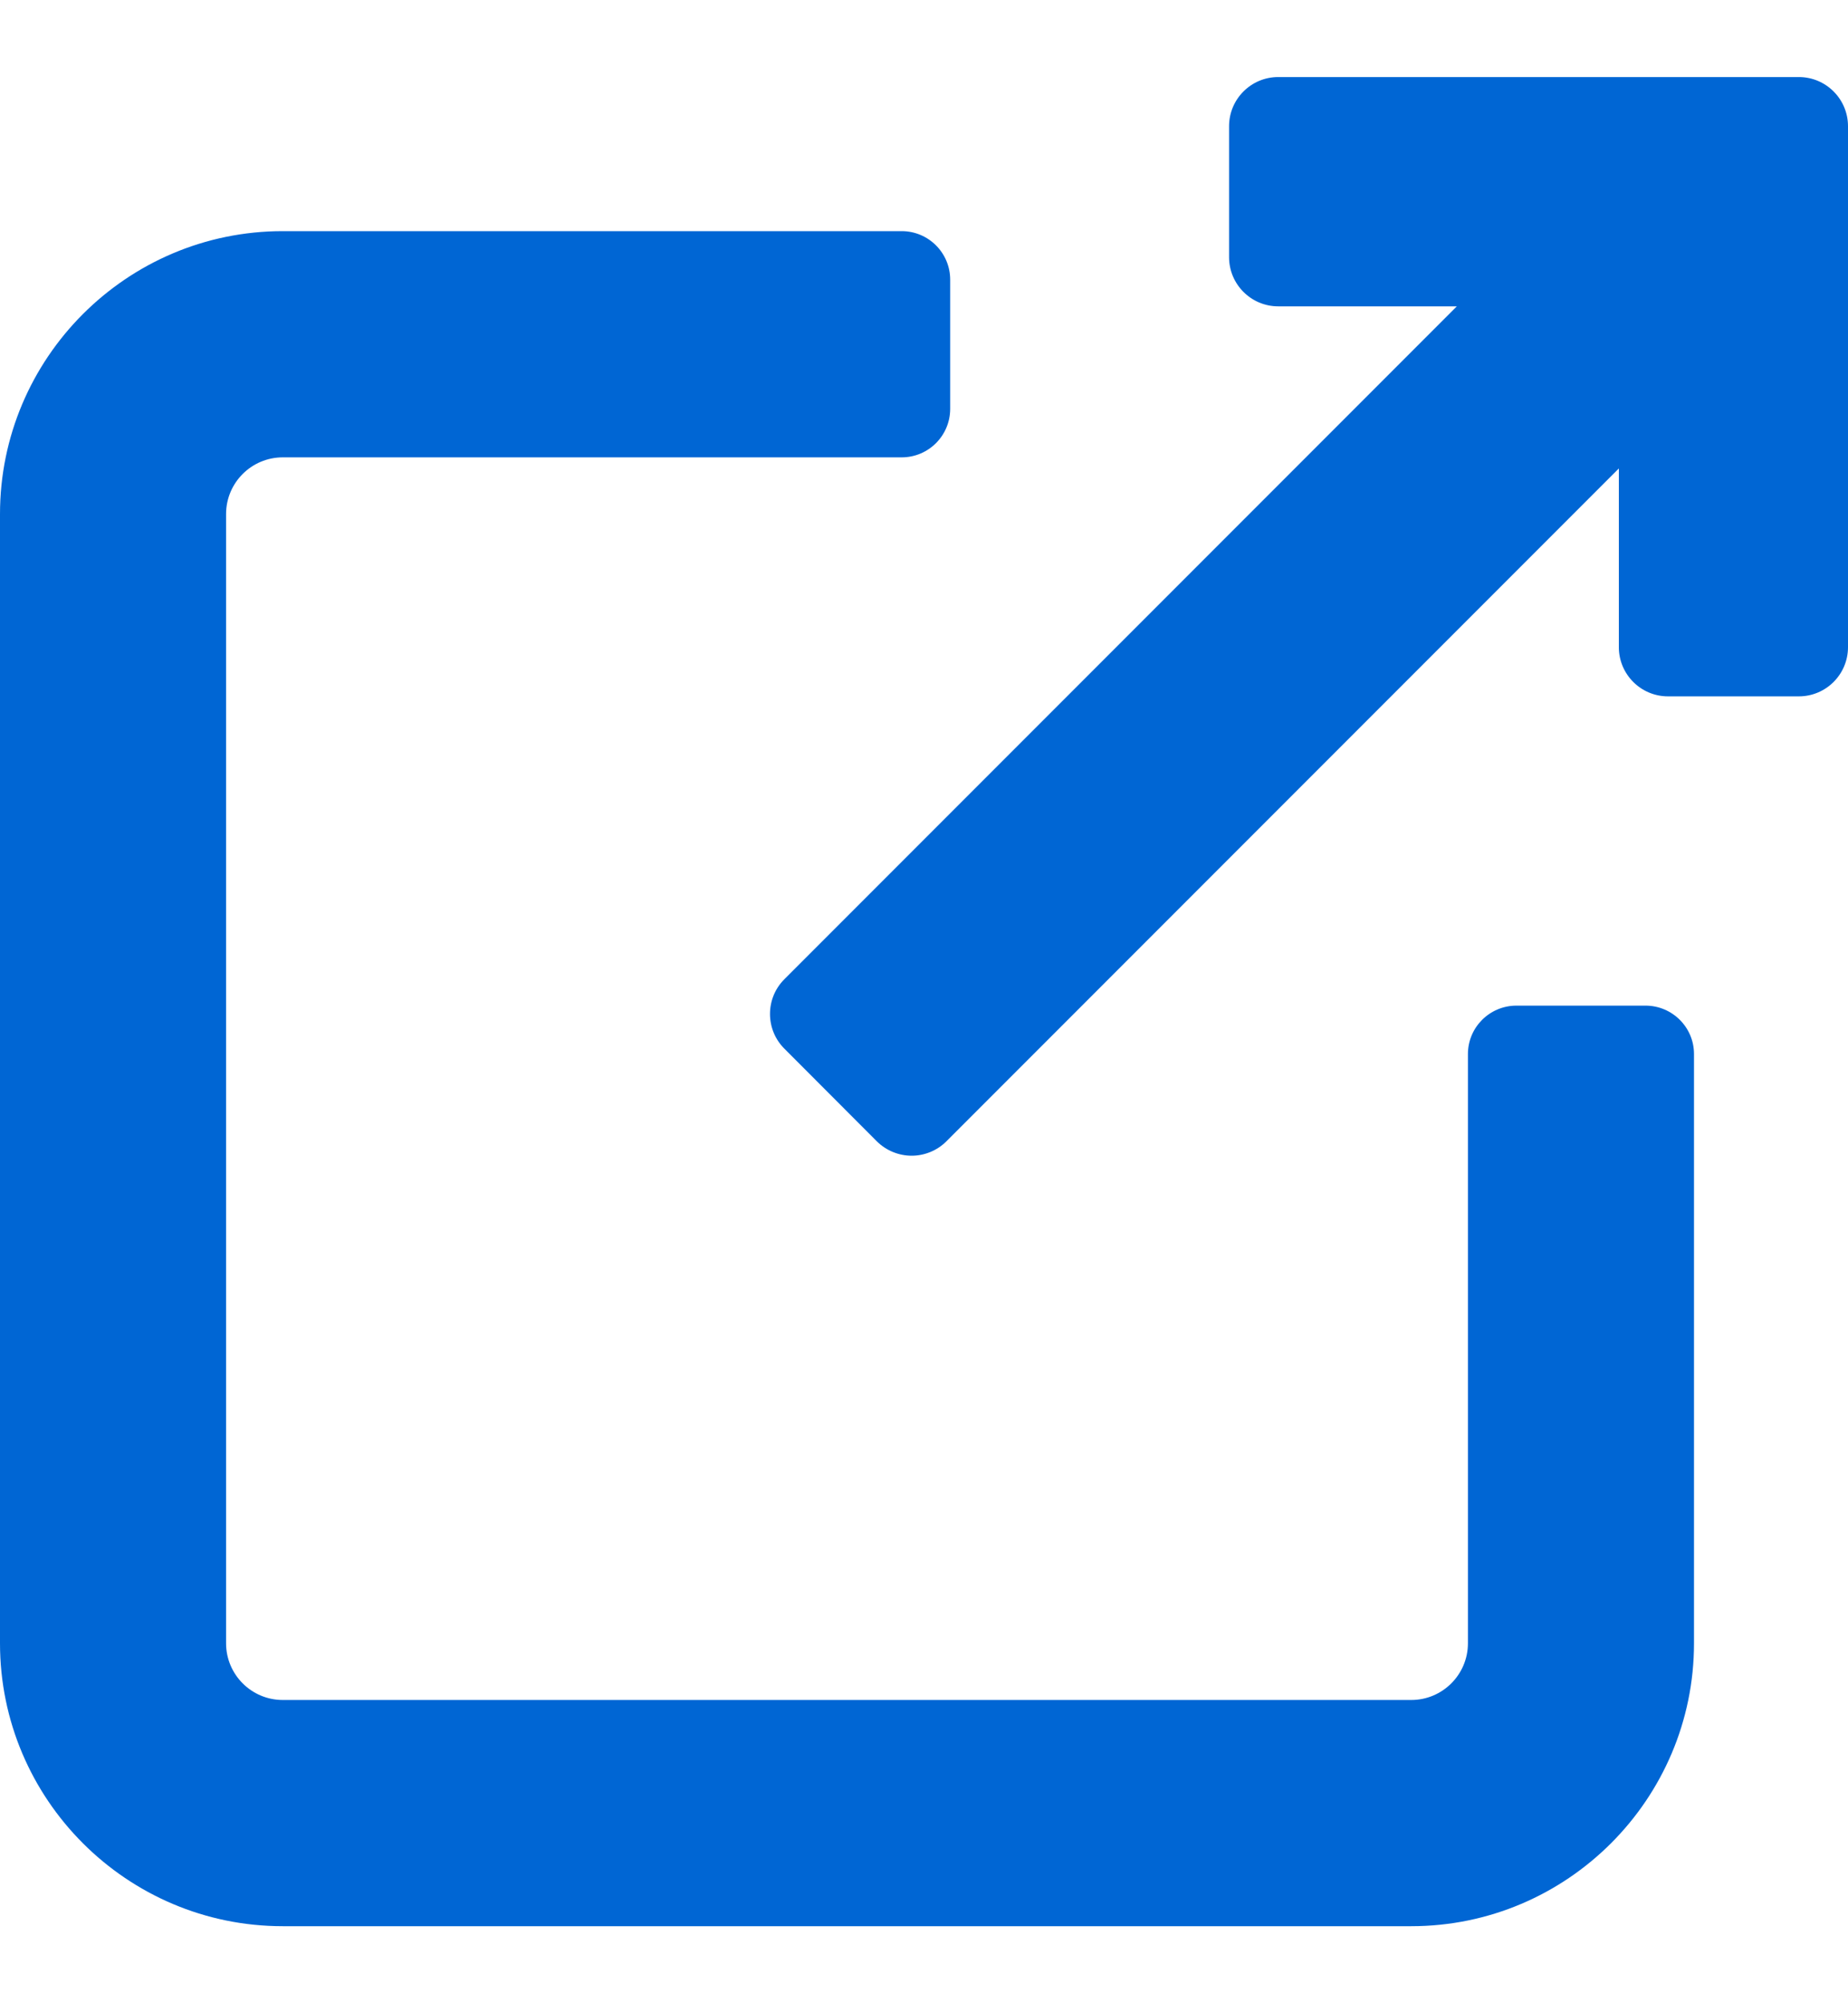 <svg width="12" height="13" viewBox="0 0 12 13" fill="none" xmlns="http://www.w3.org/2000/svg">
    <path
      d="M10.685 6.526H9.847C9.673 6.526 9.532 6.667 9.532 6.84V10.664C9.532 10.867 9.367 11.032 9.164 11.032H1.836C1.633 11.032 1.468 10.867 1.468 10.664V3.336C1.468 3.133 1.633 2.968 1.836 2.968H5.855C6.029 2.968 6.17 2.827 6.17 2.653V1.815C6.17 1.641 6.029 1.5 5.855 1.5H1.836C0.823 1.5 0 2.324 0 3.336V10.664C0 11.677 0.824 12.5 1.836 12.5H9.164C10.176 12.5 11 11.676 11 10.664V6.84C11 6.667 10.859 6.526 10.685 6.526Z"  fill="#0066d4" />
    <path
      d="M11.681 0.5H8.3C8.124 0.5 7.981 0.643 7.981 0.819V1.669C7.981 1.845 8.124 1.988 8.3 1.988H9.46L5.093 6.355C4.969 6.479 4.969 6.681 5.093 6.805L5.694 7.407C5.754 7.466 5.835 7.5 5.92 7.5C6.004 7.5 6.086 7.466 6.145 7.407L10.512 3.04V4.2C10.512 4.376 10.655 4.519 10.831 4.519H11.681C11.857 4.519 12 4.376 12 4.2V0.819C12 0.643 11.857 0.5 11.681 0.5Z" fill="#0066d4" />
  </svg>
